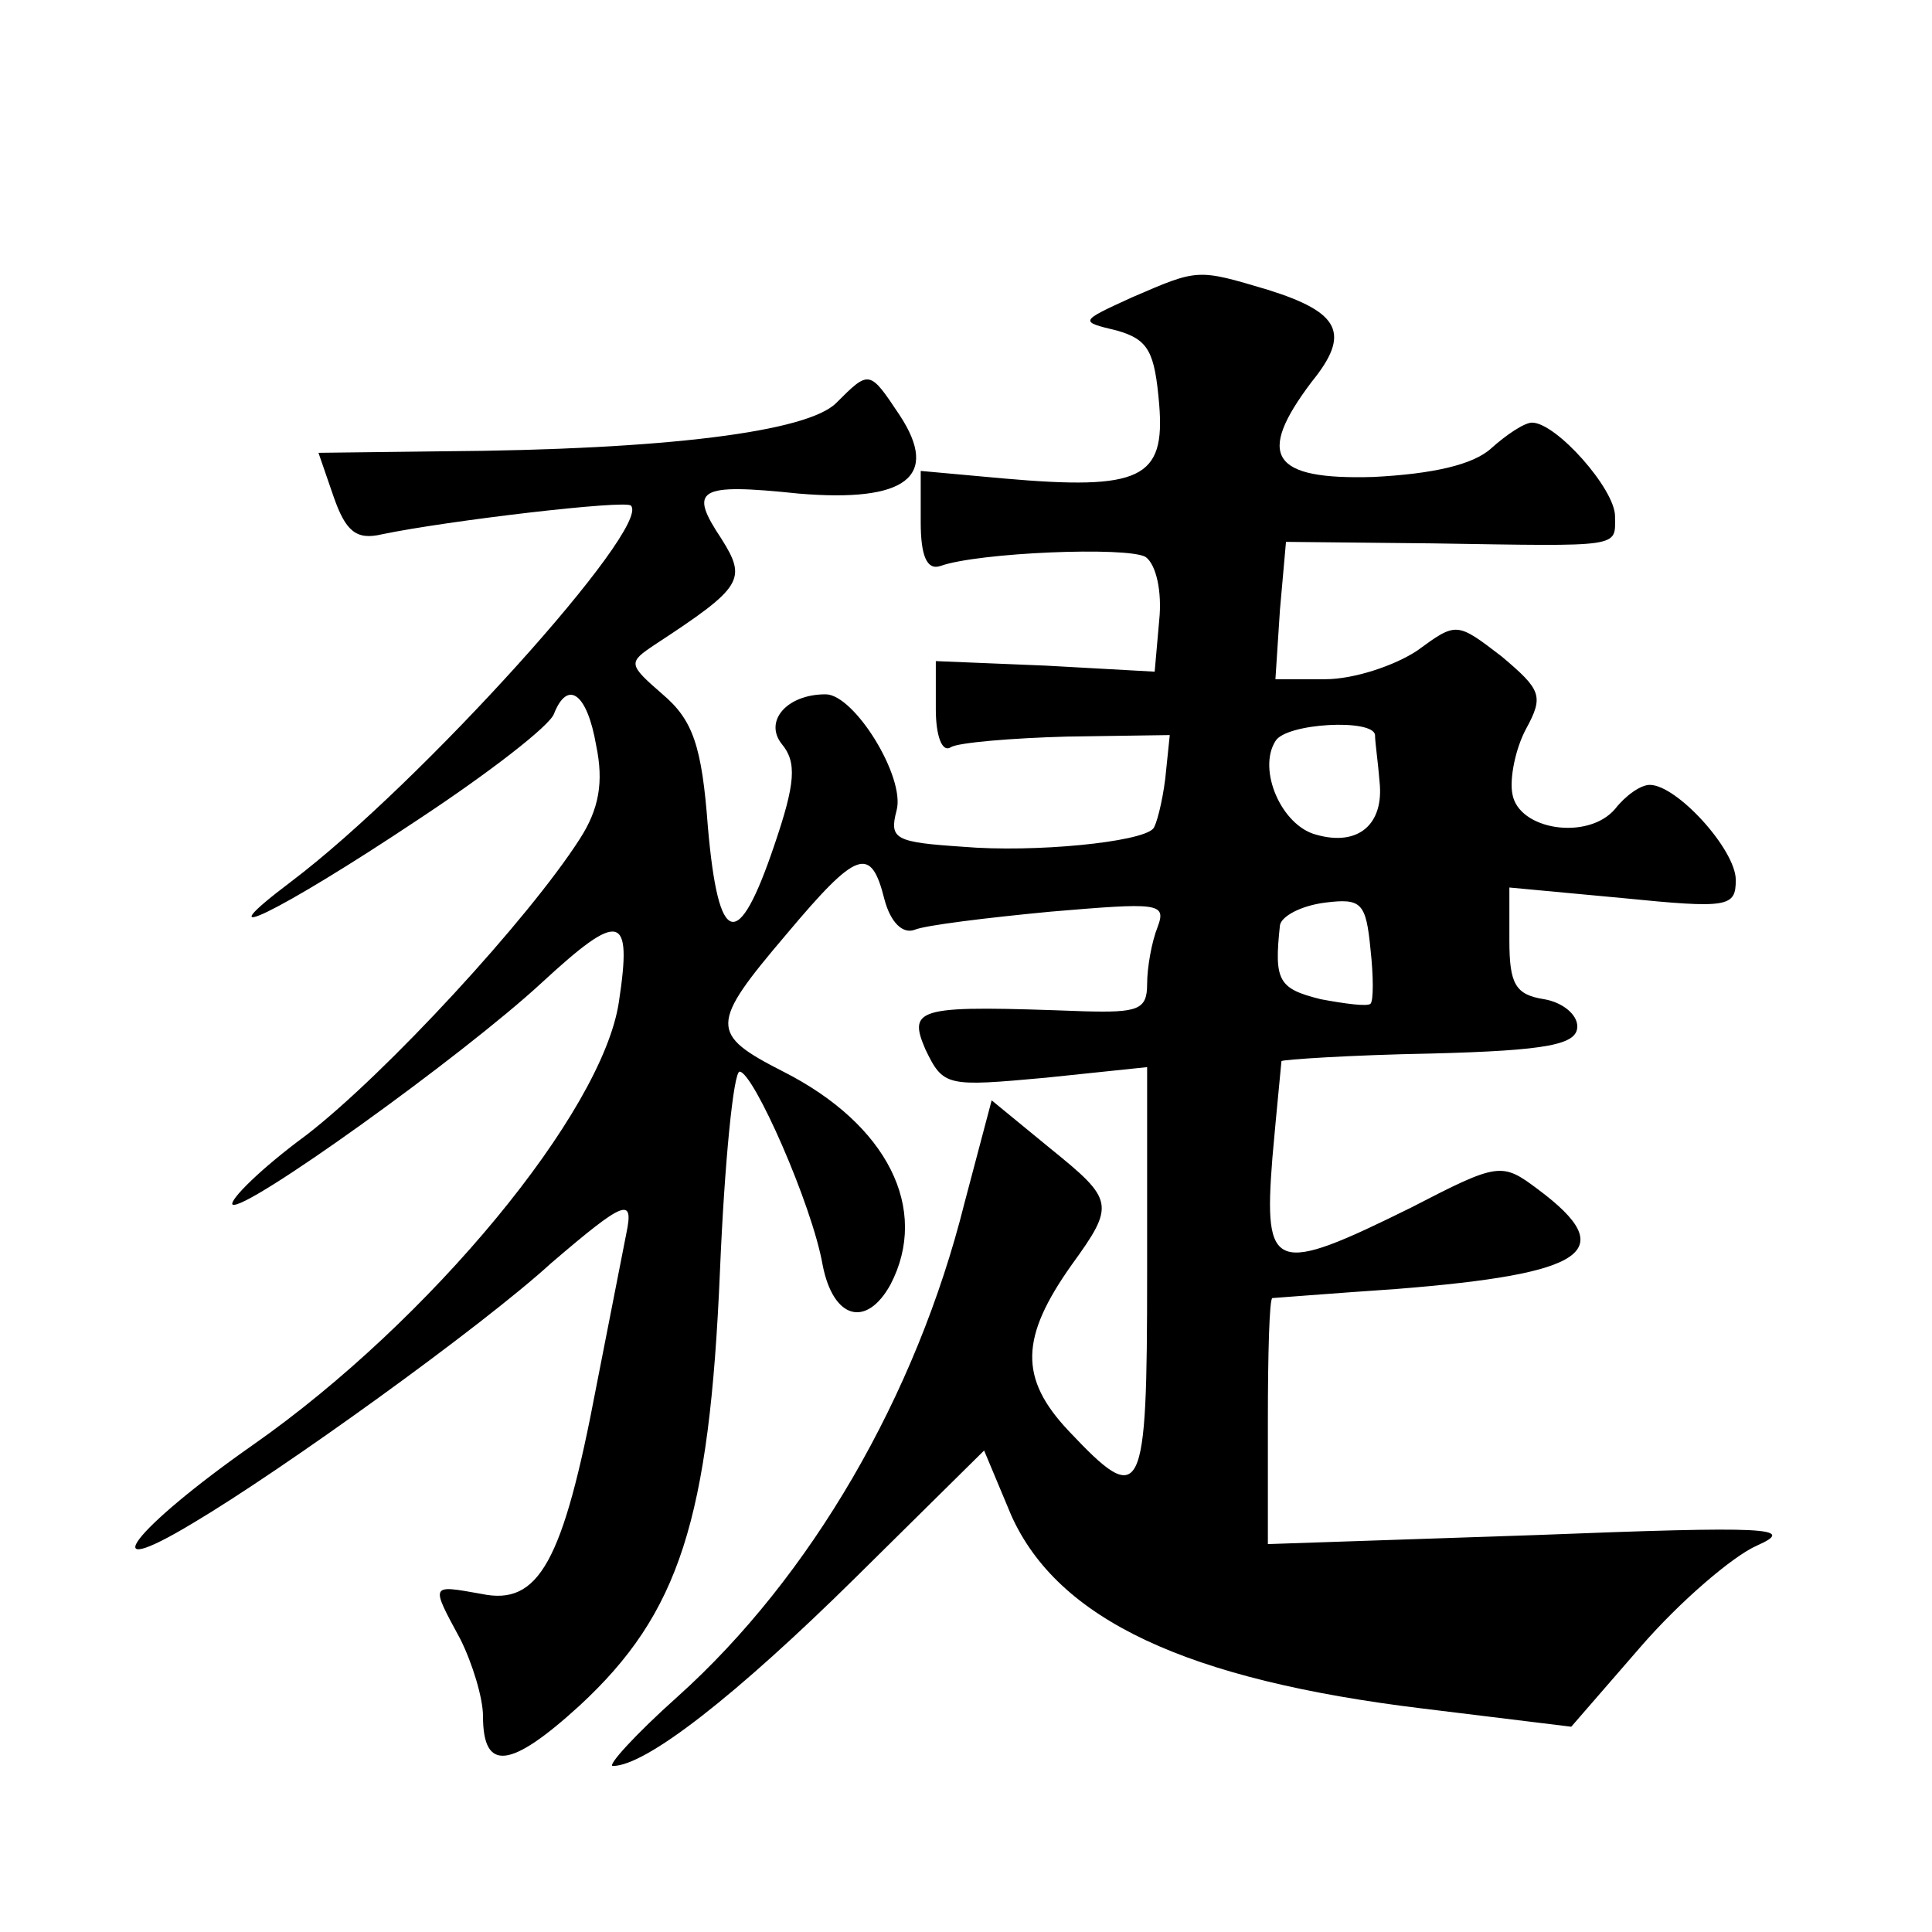 <?xml version="1.0" standalone="no"?>
<!DOCTYPE svg PUBLIC "-//W3C//DTD SVG 20010904//EN"
 "http://www.w3.org/TR/2001/REC-SVG-20010904/DTD/svg10.dtd">
<svg version="1.0" xmlns="http://www.w3.org/2000/svg"
 width="128pt" height="128pt" viewBox="0 0 128 128"
 preserveAspectRatio="xMidYMid meet">
<g transform="translate(0,128) scale(0.1,-0.1)"
fill="#0" stroke="none">
<path d="M750 1083 c-35 -16 -35 -16 -10 -22 21 -6 25 -14 28 -49 4 -49 -12 -57
-103 -49 l-55 5 0 -34 c0 -22 4 -32 13 -29 25 9 124 13 136 6 7 -5 11 -23 9 -42
l-3 -34 -72 4 -73 3 0 -32 c0 -17 4 -29 10 -25 5 3 40 6 77 7 l68 1 -3 -29 c-2
-16 -6 -31 -8 -33 -8 -9 -79 -16 -126 -12 -45 3 -49 5 -44 24 6 22 -28 77 -47 77
-26 0 -41 -18 -29 -33 10 -12 9 -26 -5 -67 -24 -71 -37 -68 -44 12 -4 54 -10 71
-30 88 -23 20 -23 21 -5 33 58 38 61 43 44 70 -22 33 -16 37 51 30 71 -6 94 11
67 52 -20 30 -20 30 -42 8 -19 -19 -112 -31 -261 -32 l-82 -1 10 -29 c8 -23 15
-29 32 -25 43 9 162 23 165 19 14 -14 -139 -184 -225 -249 -61 -46 -9 -21 84 41
47 31 87 62 90 70 9 23 22 14 28 -21 5 -24 2 -42 -11 -62 -34 -53 -128 -155 -181
-196 -30 -22 -51 -43 -49 -46 7 -6 152 98 205 147 52 48 60 46 51 -13 -11 -73 -125
-211 -242 -293 -80 -56 -108 -93 -40 -52 59 35 191 130 237 172 49 42 55 44 50
20 -2 -10 -11 -56 -20 -102 -22 -116 -38 -145 -76 -137 -34 6 -34 7 -14 -30 8 -16
15 -39 15 -51 0 -37 18 -35 64 7 66 61 86 123 93 288 3 72 9 132 13 132 9 0 48
-88 55 -128 7 -36 29 -42 45 -13 26 50 -2 106 -71 141 -49 25 -49 31 2 91 47 56
56 59 65 23 4 -15 12 -23 20 -20 7 3 48 8 90 12 71 6 77 6 71 -10 -4 -10 -7 -27
-7 -38 0 -17 -6 -19 -42 -18 -109 4 -117 3 -105 -25 12 -25 14 -25 80 -19 l67 7
0 -137 c0 -149 -3 -156 -52 -104 -33 35 -32 62 2 110 29 40 28 43 -14 77 l-39 32
-18 -68 c-32 -128 -102 -248 -190 -327 -28 -25 -47 -46 -43 -46 22 0 82 47 161
125 l85 84 18 -43 c31 -69 116 -109 273 -128 l98 -12 46 53 c26 30 61 60 77 67
27 12 7 13 -146 7 l-178 -6 0 82 c0 44 1 81 3 81 1 0 38 3 82 6 126 10 149 25 94
66 -24 18 -26 18 -84 -12 -91 -45 -98 -43 -92 33 3 34 6 63 6 64 1 1 45 4 99 5
78 2 97 6 97 18 0 8 -10 16 -22 18 -19 3 -23 10 -23 39 l0 35 75 -7 c70 -7 75 -6
75 12 0 20 -39 63 -57 63 -6 0 -16 -7 -23 -16 -18 -21 -64 -14 -68 10 -2 10 2 30
9 43 12 22 10 26 -16 48 -30 23 -30 23 -56 4 -15 -10 -42 -19 -61 -19 l-33 0 3
46 4 45 97 -1 c127 -2 121 -3 121 18 0 18 -39 62 -55 62 -5 0 -17 -8 -27 -17 -12
-11 -39 -17 -78 -19 -68 -2 -78 14 -41 63 26 32 19 46 -29 61 -47 14 -46 14 -90
-5z m161 -290 c0 -5 2 -18 3 -31 3 -28 -14 -43 -42 -35 -23 6 -39 43 -27 62 7 12
65 15 66 4z m-3 -178 c-2 -2 -17 0 -33 3 -28 7 -31 12 -27 49 1 6 14 13 30 15 24
3 27 0 30 -31 2 -18 2 -34 0 -36z"/>
</g>
</svg>
